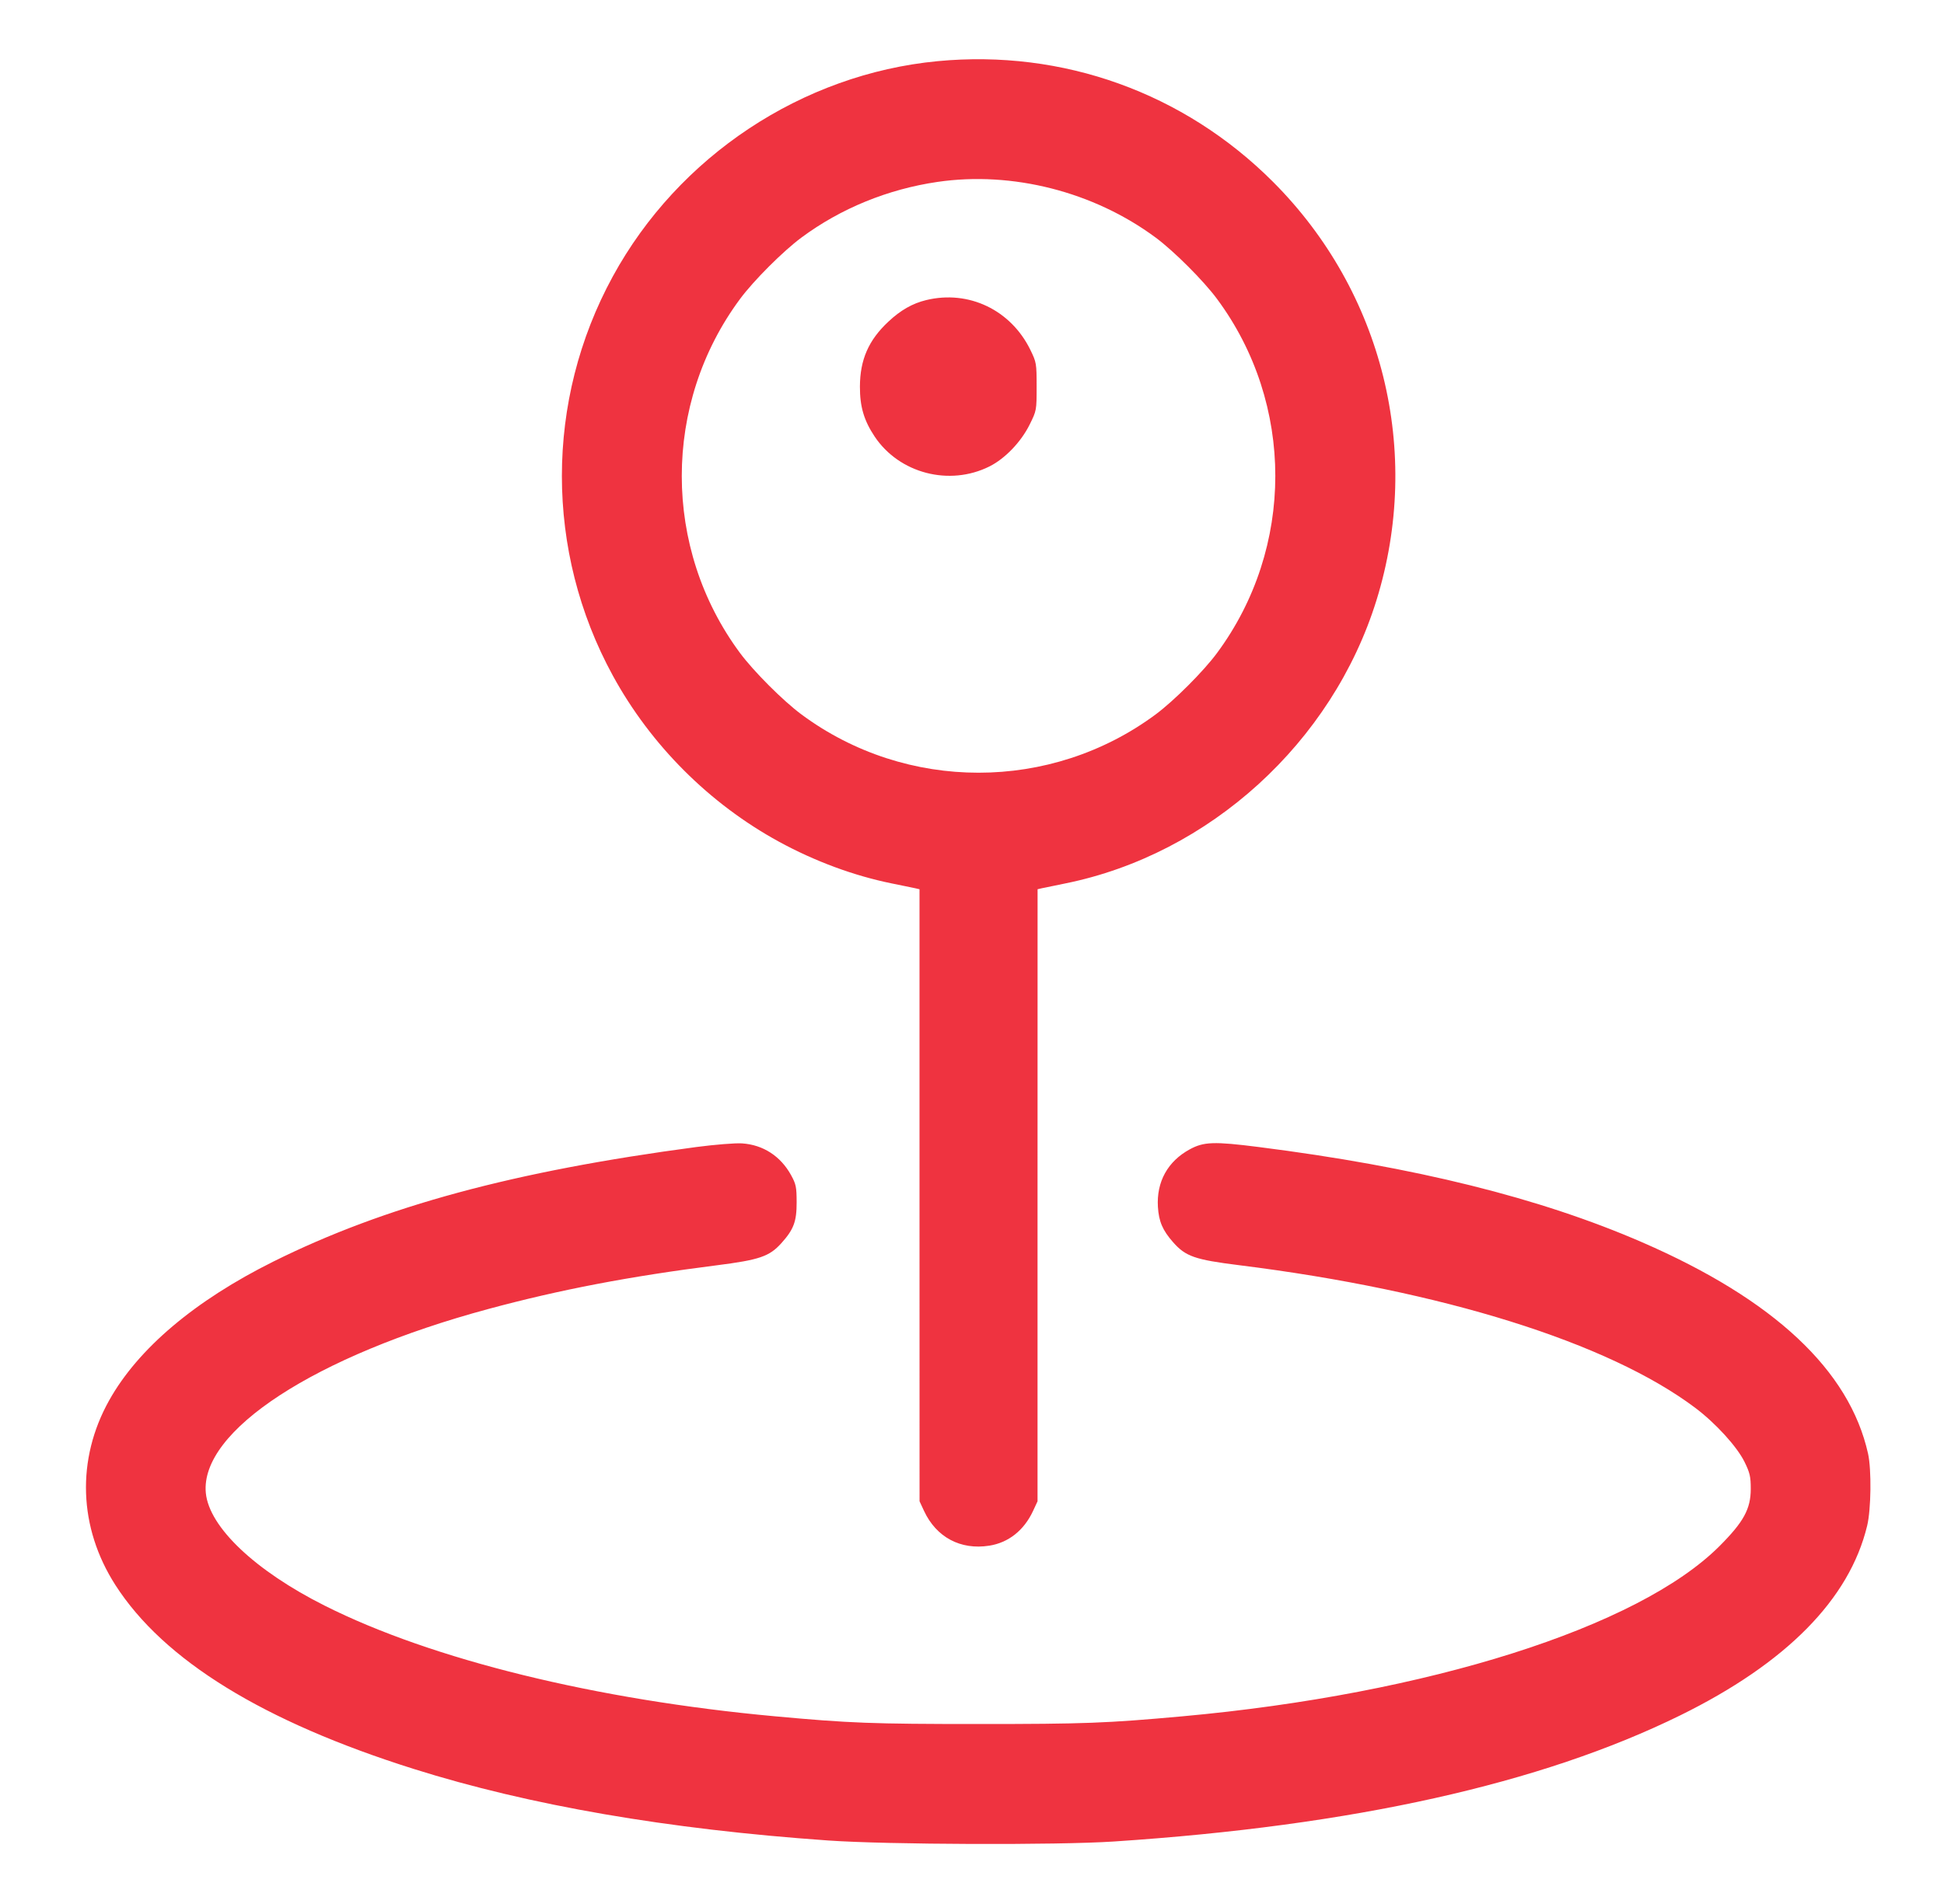 <svg width="49" height="48" viewBox="0 0 49 48" fill="none" xmlns="http://www.w3.org/2000/svg">
<path fill-rule="evenodd" clip-rule="evenodd" d="M23.633 1.542C20.22 1.868 17.102 3.935 15.446 6.969C13.735 10.101 13.735 13.899 15.446 17.031C16.402 18.783 17.882 20.263 19.634 21.219C20.54 21.714 21.527 22.079 22.481 22.272C22.745 22.326 23.01 22.38 23.069 22.393L23.177 22.418L23.177 30.133L23.178 37.848L23.291 38.091C23.6 38.755 24.212 39.081 24.935 38.967C25.42 38.891 25.811 38.581 26.039 38.091L26.152 37.848L26.152 30.133L26.153 22.418L26.261 22.393C26.32 22.38 26.585 22.326 26.849 22.272C30.485 21.537 33.58 18.721 34.694 15.136C35.857 11.392 34.859 7.356 32.084 4.581C29.841 2.338 26.79 1.241 23.633 1.542ZM23.63 4.586C22.379 4.769 21.192 5.254 20.201 5.989C19.739 6.331 18.996 7.074 18.654 7.536C16.695 10.178 16.695 13.822 18.654 16.464C18.996 16.925 19.739 17.669 20.201 18.011C22.843 19.97 26.487 19.97 29.129 18.011C29.591 17.668 30.335 16.925 30.675 16.464C32.635 13.816 32.635 10.178 30.676 7.536C30.334 7.074 29.59 6.331 29.129 5.989C27.57 4.834 25.519 4.31 23.63 4.586ZM23.347 7.565C22.999 7.649 22.703 7.818 22.392 8.109C21.894 8.574 21.677 9.068 21.675 9.745C21.673 10.25 21.776 10.6 22.046 11.005C22.667 11.935 23.929 12.264 24.94 11.759C25.332 11.563 25.736 11.142 25.952 10.706C26.128 10.351 26.129 10.344 26.129 9.746C26.129 9.162 26.124 9.134 25.971 8.82C25.479 7.814 24.417 7.306 23.347 7.565ZM17.551 28.917C12.954 29.527 9.697 30.409 6.897 31.801C4.913 32.788 3.482 33.997 2.751 35.305C1.92 36.791 1.978 38.509 2.909 39.96C4.126 41.856 6.634 43.401 10.433 44.597C13.346 45.514 16.826 46.115 20.873 46.399C22.358 46.504 26.653 46.519 28.073 46.425C34.104 46.027 38.841 44.971 42.353 43.244C45.027 41.928 46.617 40.316 47.063 38.465C47.163 38.053 47.175 37.05 47.086 36.648C46.618 34.545 44.714 32.762 41.393 31.319C38.82 30.2 35.664 29.416 31.721 28.916C30.602 28.774 30.341 28.783 29.989 28.975C29.433 29.277 29.148 29.793 29.186 30.426C29.209 30.794 29.304 31.016 29.568 31.316C29.885 31.676 30.117 31.757 31.241 31.897C36.352 32.535 40.542 33.846 42.731 35.493C43.246 35.881 43.781 36.468 43.971 36.853C44.107 37.13 44.129 37.224 44.129 37.535C44.129 38.041 43.95 38.368 43.34 38.979C41.294 41.026 35.986 42.708 29.801 43.269C27.891 43.442 27.338 43.463 24.665 43.463C21.987 43.463 21.416 43.442 19.529 43.268C15.02 42.853 10.89 41.839 8.188 40.481C6.431 39.599 5.271 38.499 5.188 37.638C5.038 36.072 7.943 34.179 12.305 33.001C14.107 32.514 15.869 32.177 18.063 31.899C19.139 31.762 19.391 31.677 19.691 31.345C20.006 30.996 20.081 30.796 20.08 30.312C20.079 29.924 20.065 29.853 19.938 29.623C19.674 29.145 19.234 28.86 18.702 28.825C18.536 28.814 18.021 28.855 17.551 28.917Z" fill="#EF3340"/>
</svg>
